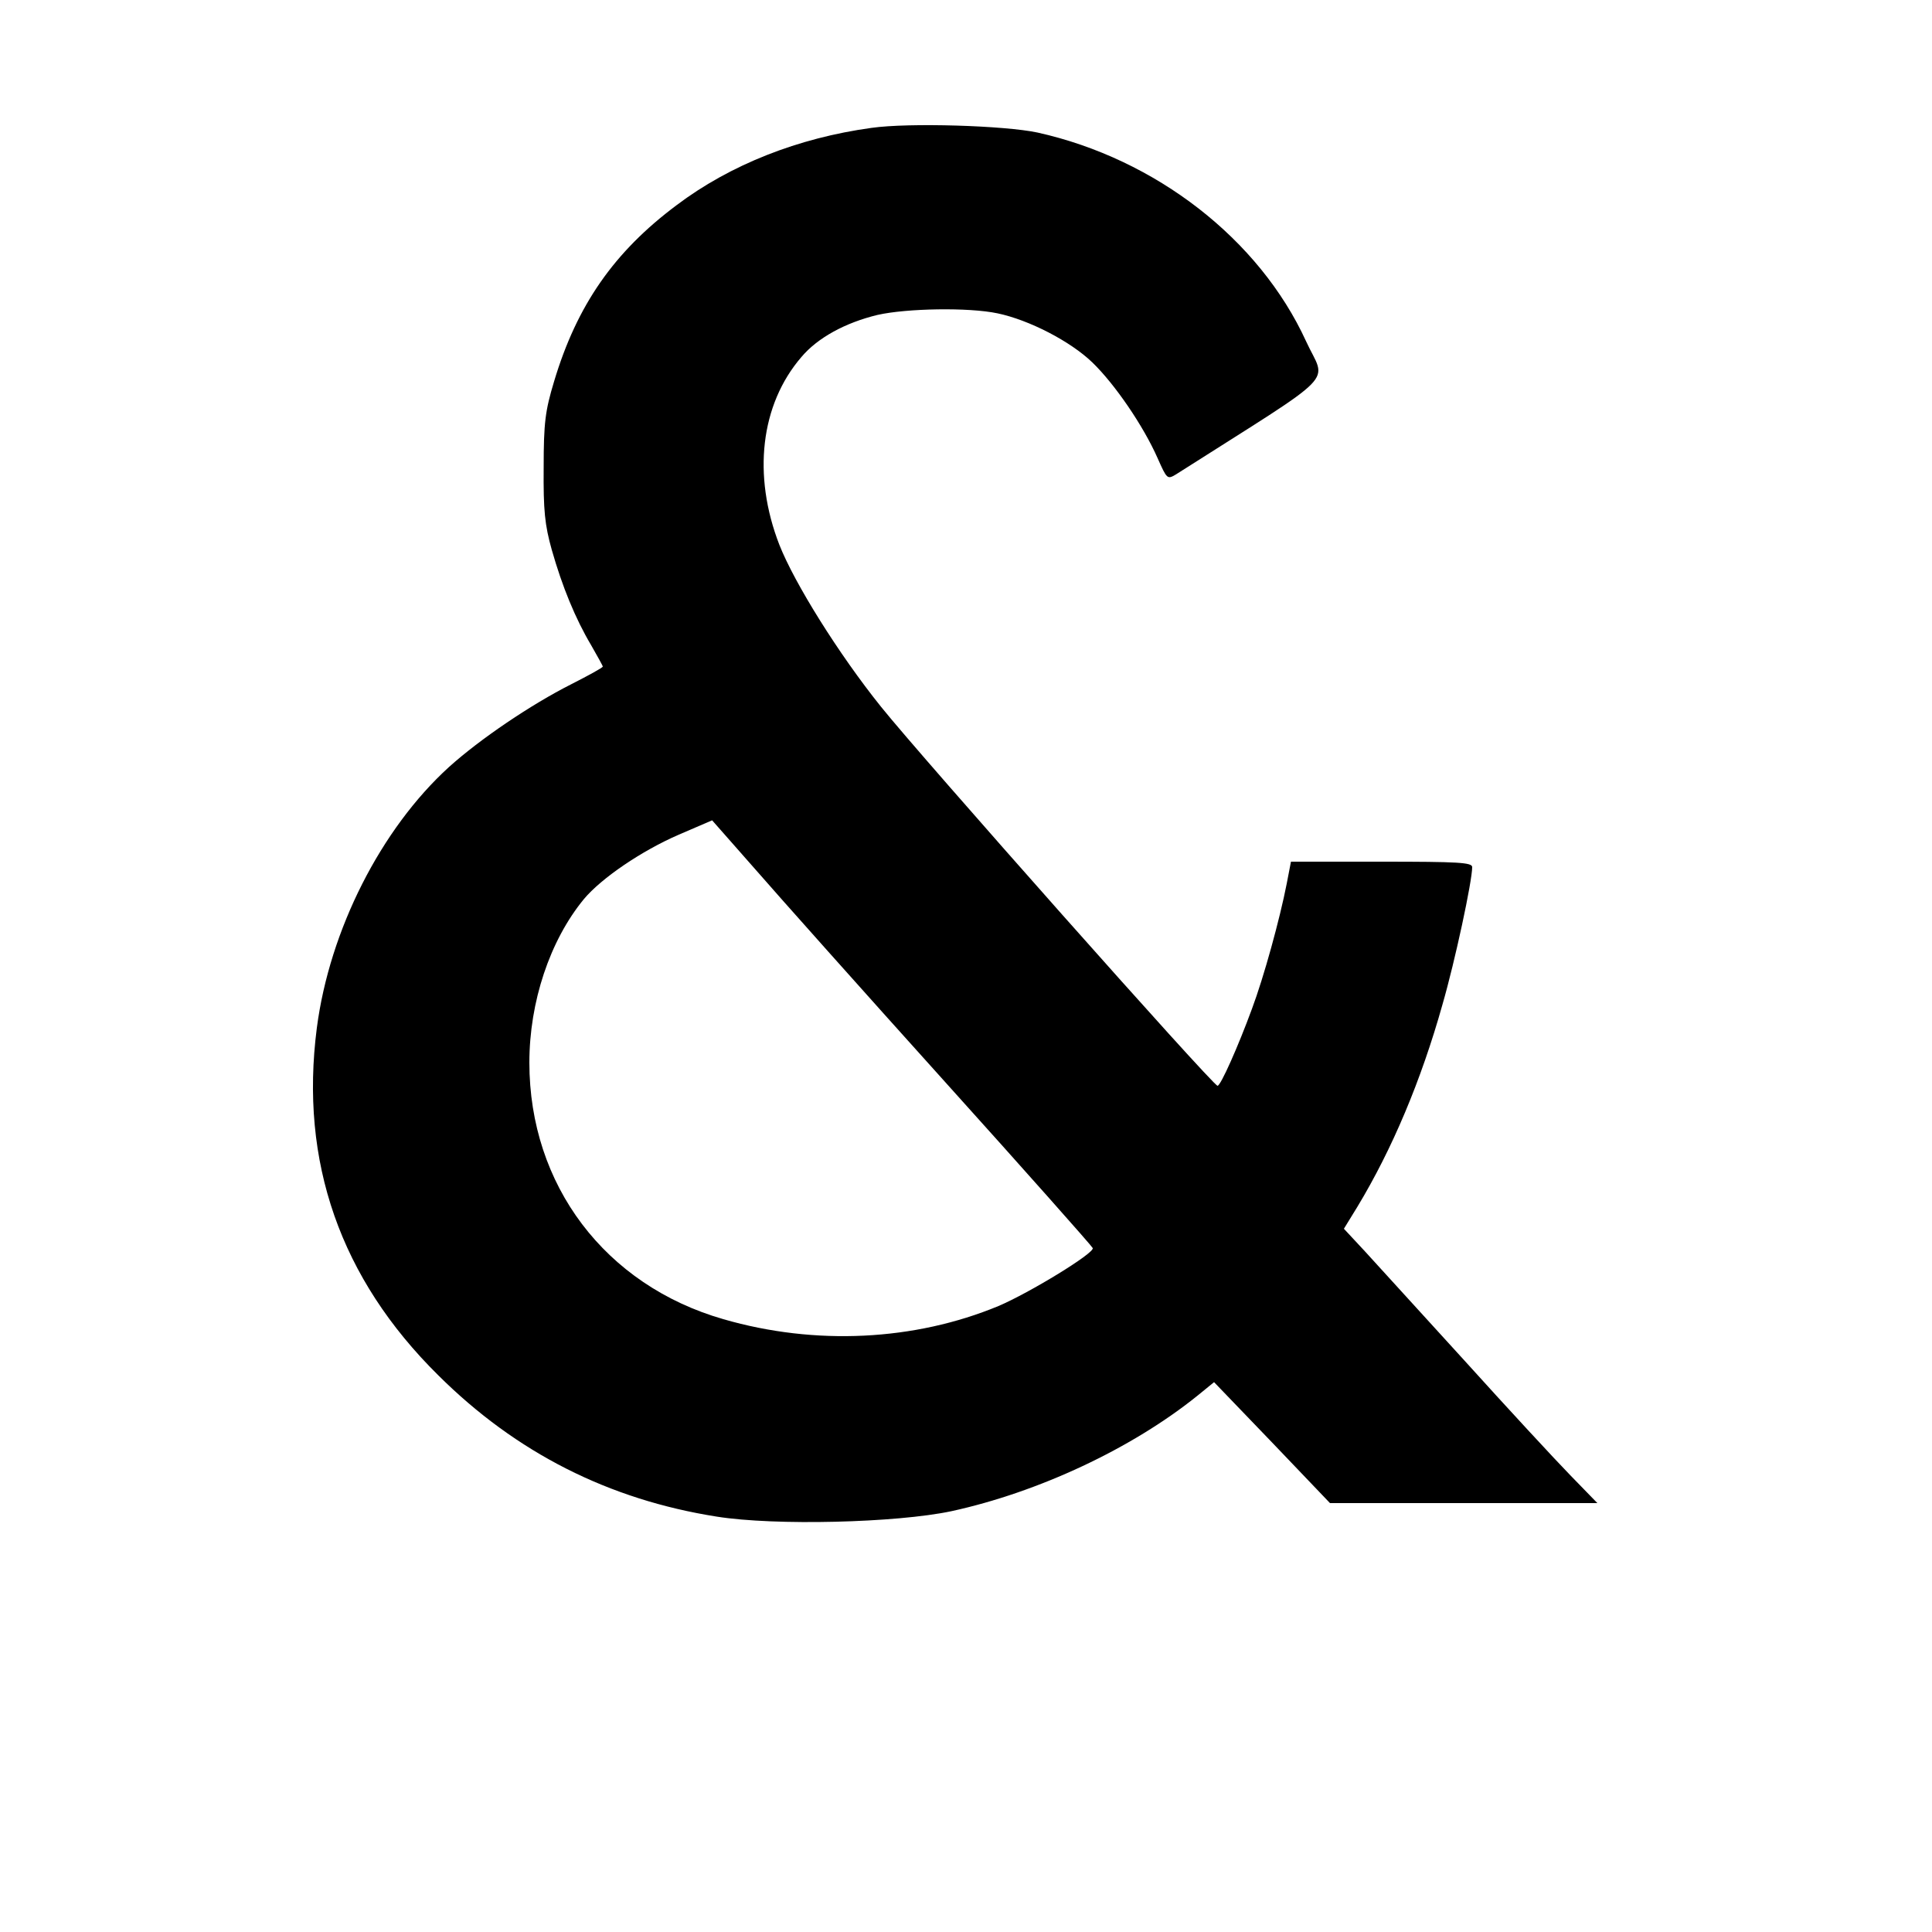<?xml version="1.0" encoding="UTF-8" standalone="yes"?>
<svg version="1.0" xmlns="http://www.w3.org/2000/svg" width="500" height="500" viewBox="0 0 500 500" preserveAspectRatio="xMidYMid meet">
  <g transform="translate(0,500) scale(0.1,-0.1)" fill="#000000" stroke="none">
    <path d="M2255 4669 c-189 -26 -365 -95 -504 -200 -162 -121 -258 -259 -317
-456 -23 -76 -27 -107 -27 -223 -1 -111 3 -149 21 -213 27 -95 61 -178 102
-247 16 -28 30 -53 30 -55 0 -3 -37 -23 -82 -46 -103 -52 -235 -141 -316 -214
-176 -160 -309 -422 -342 -675 -45 -347 61 -649 314 -899 202 -201 442 -322
721 -366 151 -24 465 -16 607 14 225 49 467 162 637 299 l43 35 150 -156 150
-157 346 0 346 0 -70 72 c-39 40 -163 174 -275 298 -112 123 -228 250 -257
282 l-54 58 35 57 c90 149 165 327 220 523 33 114 77 320 77 356 0 12 -36 14
-234 14 l-235 0 -11 -57 c-18 -92 -59 -241 -90 -324 -36 -98 -81 -199 -89
-199 -12 0 -767 851 -871 981 -110 137 -224 320 -263 419 -70 180 -49 363 57
486 42 50 114 89 197 109 75 17 236 20 311 4 81 -17 188 -72 245 -127 58 -56
132 -164 169 -248 24 -54 25 -55 47 -42 432 275 389 231 337 345 -121 264
-389 472 -695 540 -84 18 -332 26 -430 12z m189 -2467 c210 -233 382 -427 384
-432 5 -13 -164 -116 -244 -150 -217 -90 -474 -103 -712 -34 -306 88 -502 347
-502 664 0 157 53 316 141 423 45 54 149 125 246 167 l86 37 111 -126 c60 -69
281 -317 490 -549z"/>
  </g>
</svg>